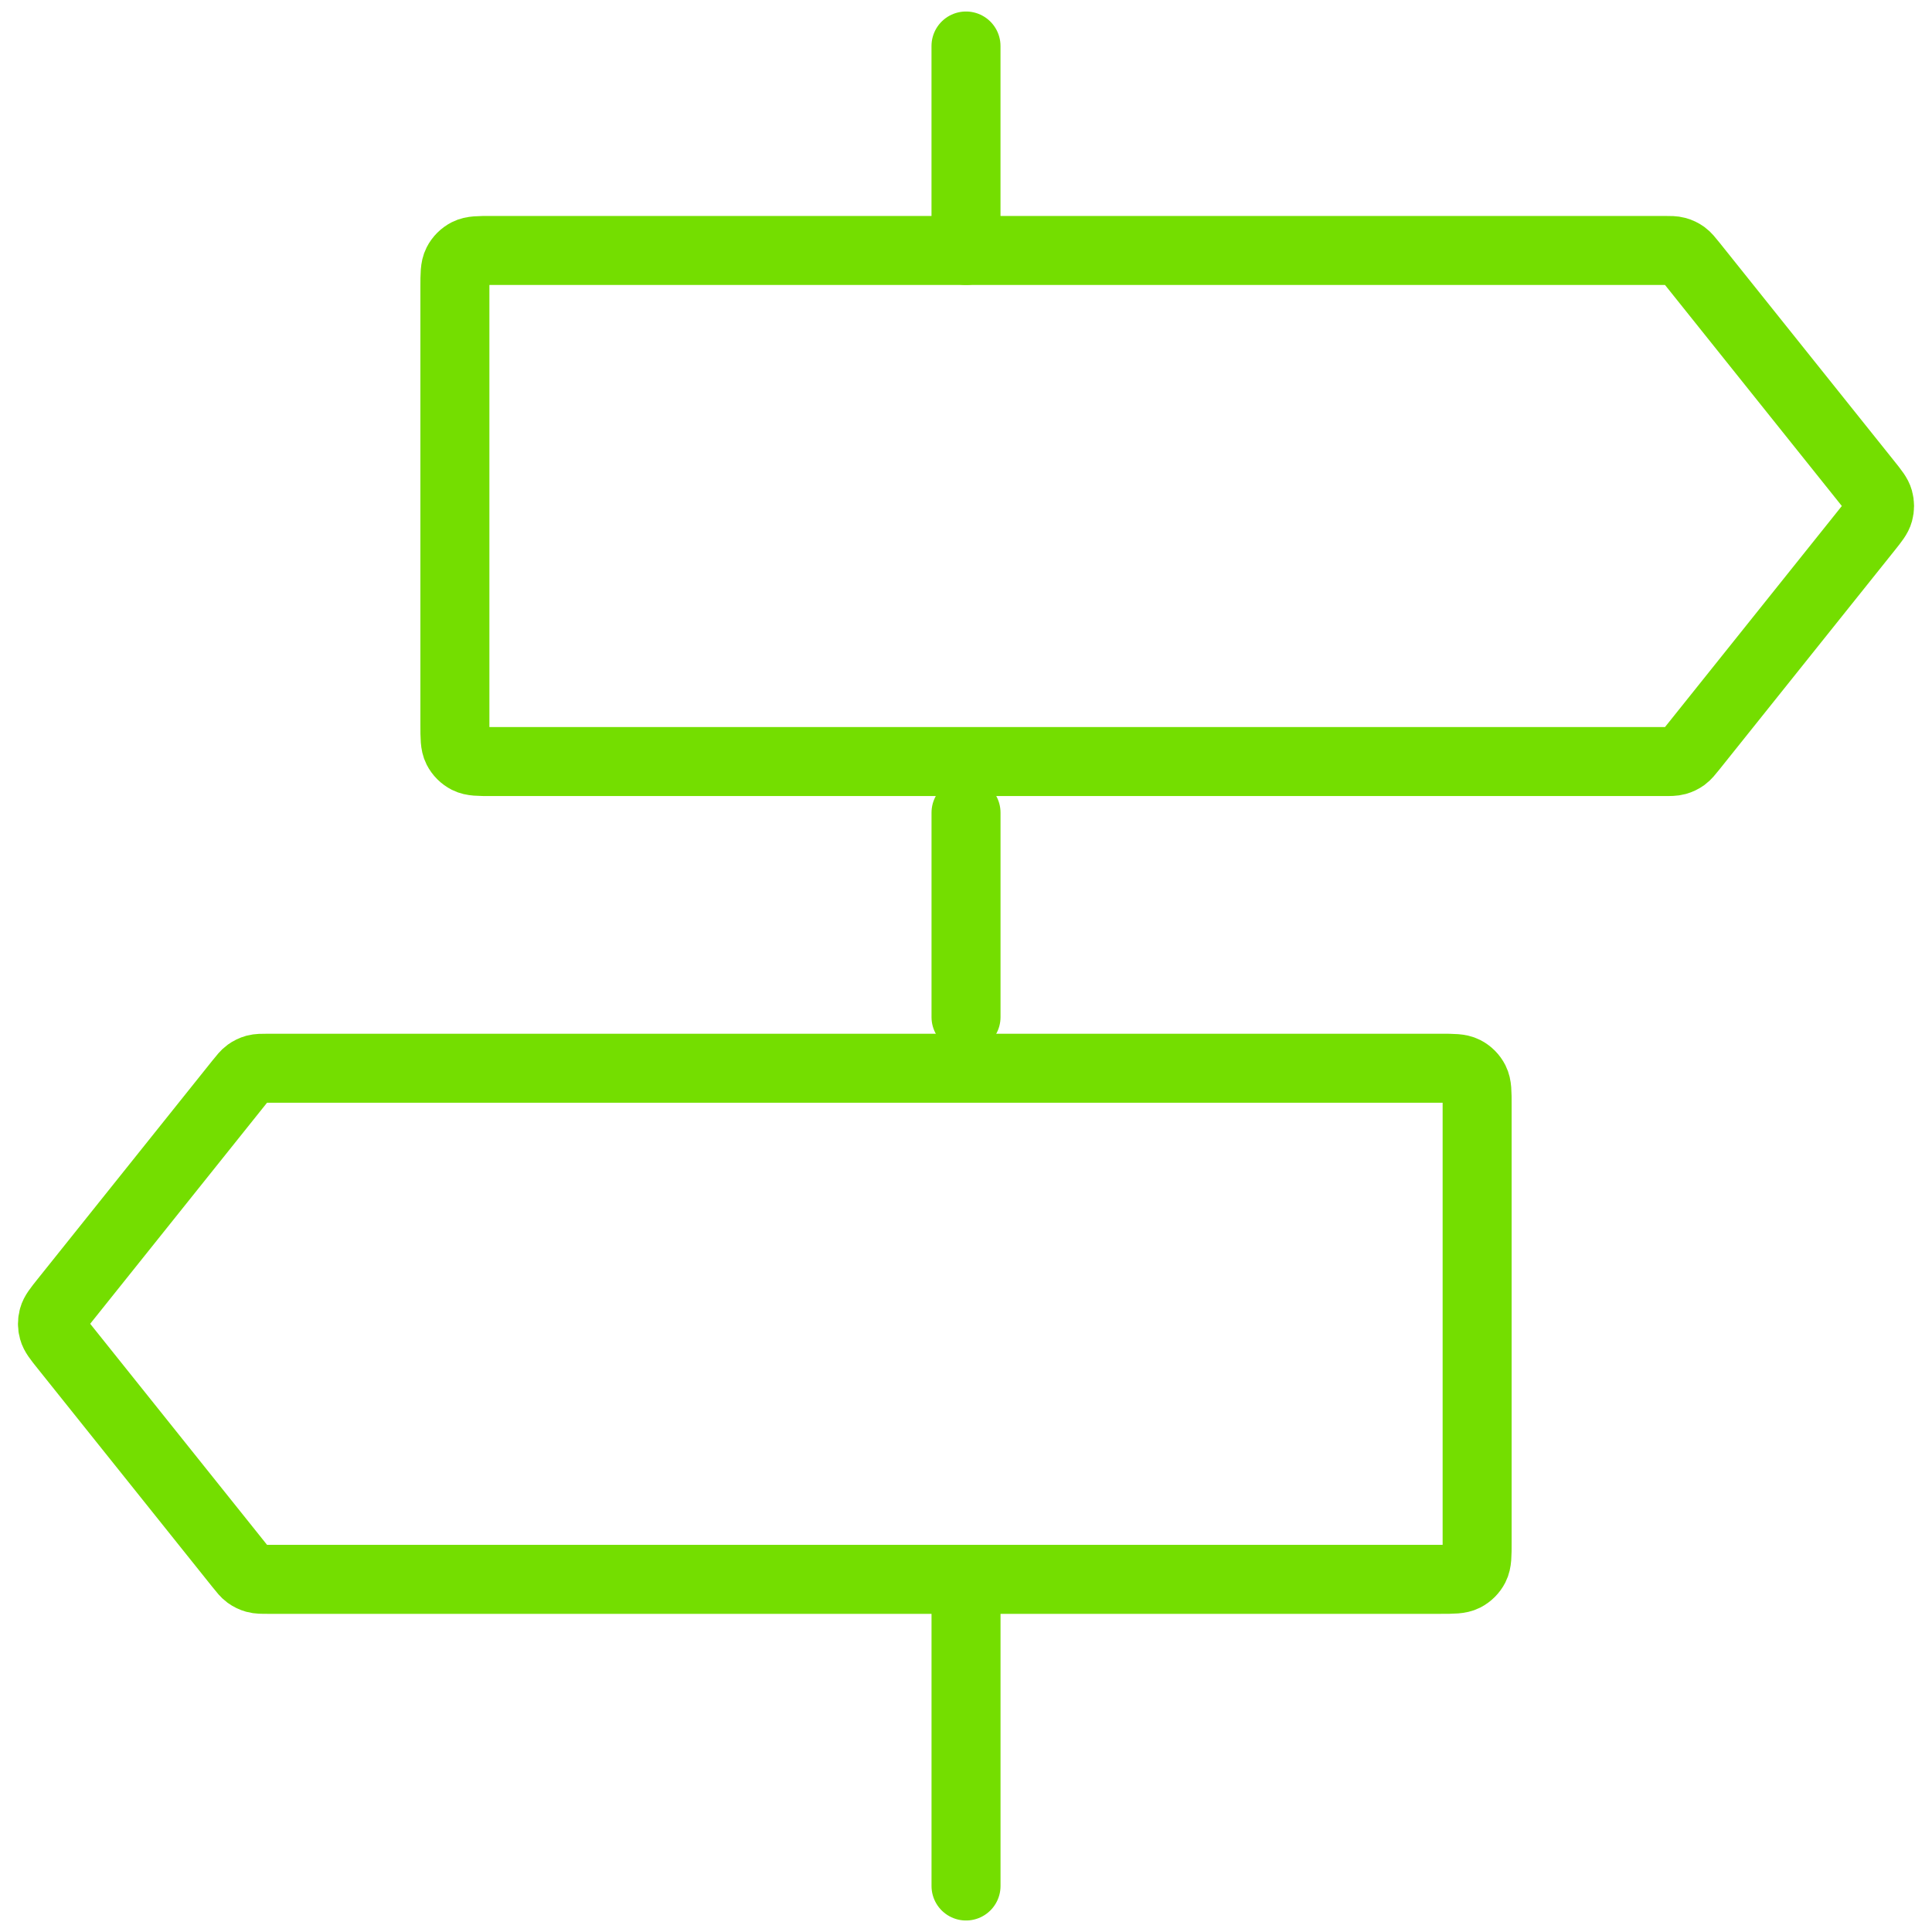<svg width="84" height="84" viewBox="0 0 84 84" fill="none" xmlns="http://www.w3.org/2000/svg">
<path d="M42 2V10.889" stroke="#74DE00" stroke-width="3" stroke-linecap="round"/>
<path d="M42.001 35.333V44.222" stroke="#74DE00" stroke-width="3" stroke-linecap="round"/>
<path d="M42.001 68.667V82" stroke="#74DE00" stroke-width="3" stroke-linecap="round"/>
<path d="M64.223 48.045C64.223 47.484 64.223 47.205 64.114 46.991C64.018 46.802 63.865 46.649 63.677 46.554C63.463 46.445 63.183 46.445 62.623 46.445H11.659C11.376 46.445 11.235 46.445 11.105 46.48C10.989 46.512 10.88 46.565 10.783 46.635C10.674 46.714 10.586 46.825 10.409 47.045L2.8 56.556C2.515 56.913 2.372 57.091 2.318 57.289C2.269 57.464 2.269 57.648 2.318 57.822C2.372 58.02 2.515 58.199 2.8 58.555L10.409 68.066C10.586 68.287 10.674 68.397 10.783 68.477C10.88 68.547 10.989 68.599 11.105 68.631C11.235 68.667 11.376 68.667 11.659 68.667H62.623C63.183 68.667 63.463 68.667 63.677 68.558C63.865 68.462 64.018 68.309 64.114 68.121C64.223 67.907 64.223 67.627 64.223 67.067V48.045Z" stroke="#74DE00" stroke-width="3"/>
<path d="M19.778 12.489C19.778 11.929 19.778 11.649 19.887 11.435C19.983 11.247 20.136 11.094 20.324 10.998C20.538 10.889 20.818 10.889 21.378 10.889H72.342C72.625 10.889 72.766 10.889 72.896 10.925C73.012 10.957 73.121 11.009 73.218 11.079C73.327 11.159 73.415 11.269 73.592 11.489L81.201 21C81.486 21.357 81.629 21.536 81.683 21.733C81.732 21.908 81.732 22.092 81.683 22.267C81.629 22.465 81.486 22.643 81.201 23L73.592 32.511C73.415 32.731 73.327 32.841 73.218 32.921C73.121 32.991 73.012 33.043 72.896 33.075C72.766 33.111 72.625 33.111 72.342 33.111H21.378C20.818 33.111 20.538 33.111 20.324 33.002C20.136 32.906 19.983 32.753 19.887 32.565C19.778 32.351 19.778 32.071 19.778 31.511V12.489Z" stroke="#74DE00" stroke-width="3"/>
</svg>
